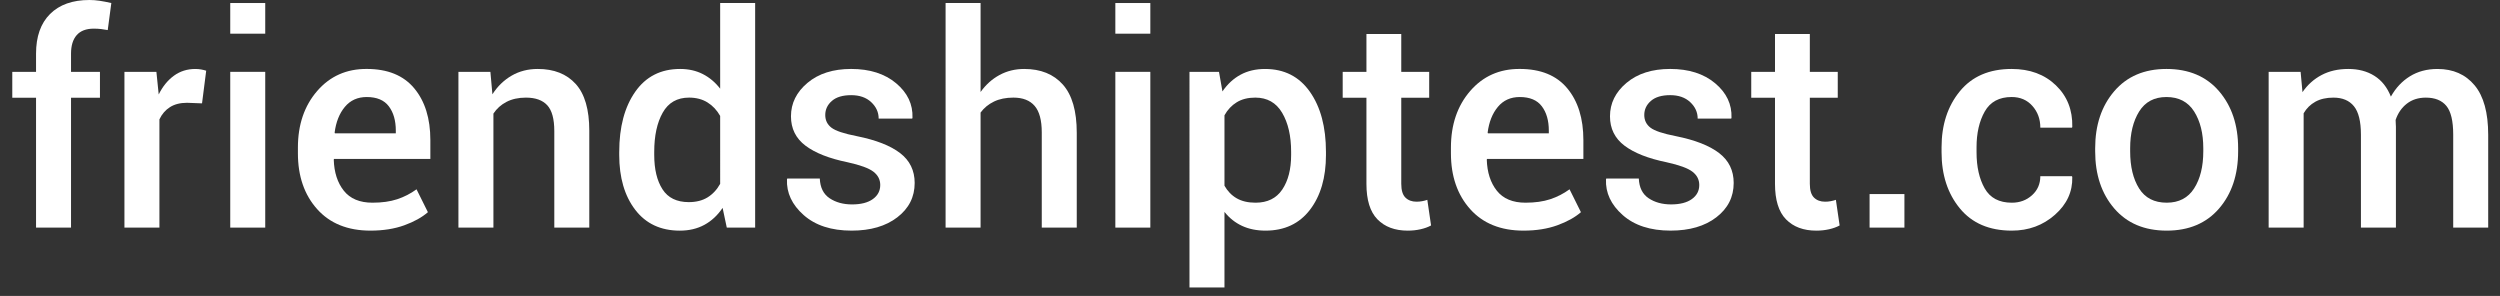 <?xml version="1.0" encoding="utf-8"?>
<!-- Generator: Adobe Illustrator 15.0.0, SVG Export Plug-In . SVG Version: 6.00 Build 0)  -->
<!DOCTYPE svg PUBLIC "-//W3C//DTD SVG 1.1//EN" "http://www.w3.org/Graphics/SVG/1.1/DTD/svg11.dtd">
<svg version="1.1" id="Ebene_1" xmlns="http://www.w3.org/2000/svg" xmlns:xlink="http://www.w3.org/1999/xlink" x="0px" y="0px"
	 width="203.5px" height="24.09px" viewBox="-15.125 0 203.5 24.09" enable-background="new -15.125 0 203.5 24.09"
	 xml:space="preserve">
<rect x="-15.125" y="0" width="203.5" height="24.09" fill="#333333" stroke="none"/>
<g>
	<path fill="#FFFFFF" d="M-12.191,18.527V7.957h-1.934V5.848h1.934V4.371c0-1.398,0.381-2.477,1.143-3.234S-9.219,0-7.844,0
		c0.273,0,0.551,0.021,0.832,0.064s0.598,0.104,0.949,0.182l-0.293,2.203c-0.156-0.031-0.33-0.059-0.521-0.082
		s-0.396-0.035-0.615-0.035c-0.617,0-1.08,0.176-1.389,0.527s-0.463,0.855-0.463,1.512v1.477h2.355v2.109h-2.355v10.57H-12.191z"/>
	<path fill="#FFFFFF" d="M1.32,8.414L0.102,8.367c-0.555,0-1.018,0.117-1.389,0.352s-0.658,0.566-0.861,0.996v8.813h-2.848V5.848
		h2.602l0.188,1.84c0.32-0.648,0.732-1.156,1.236-1.523s1.084-0.551,1.74-0.551c0.172,0,0.332,0.014,0.48,0.041
		s0.285,0.061,0.41,0.1L1.32,8.414z"/>
	<path fill="#FFFFFF" d="M6.465,2.742H3.617V0.246h2.848V2.742z M6.465,18.527H3.617V5.848h2.848V18.527z"/>
	<path fill="#FFFFFF" d="M15.031,18.773c-1.852,0-3.299-0.584-4.342-1.752S9.125,14.34,9.125,12.48v-0.469
		c0-1.859,0.521-3.393,1.564-4.6s2.389-1.807,4.037-1.799c1.703,0,2.992,0.525,3.867,1.576s1.313,2.455,1.313,4.213v1.535h-7.84
		l-0.023,0.059c0.031,1.039,0.305,1.883,0.82,2.531s1.293,0.973,2.332,0.973c0.773,0,1.443-0.094,2.01-0.281
		s1.092-0.457,1.576-0.809l0.926,1.863c-0.484,0.422-1.125,0.777-1.922,1.066S16.07,18.773,15.031,18.773z M14.727,7.898
		c-0.742,0-1.336,0.268-1.781,0.803s-0.723,1.232-0.832,2.092l0.023,0.059h4.957v-0.223c0-0.813-0.189-1.471-0.568-1.975
		S15.547,7.898,14.727,7.898z"/>
	<path fill="#FFFFFF" d="M24.793,5.848l0.164,1.828c0.414-0.648,0.936-1.154,1.564-1.518s1.338-0.545,2.127-0.545
		c1.32,0,2.35,0.406,3.088,1.219s1.107,2.082,1.107,3.809v7.887h-2.848v-7.863c0-0.984-0.191-1.684-0.574-2.098
		s-0.961-0.621-1.734-0.621c-0.609,0-1.137,0.115-1.582,0.346s-0.801,0.549-1.066,0.955v9.281h-2.848V5.848H24.793z"/>
	<path fill="#FFFFFF" d="M35.281,12.363c0-2.023,0.434-3.654,1.301-4.893s2.086-1.857,3.656-1.857c0.688,0,1.303,0.139,1.846,0.416
		s1.014,0.674,1.412,1.189V0.246h2.848v18.281h-2.309l-0.34-1.605c-0.406,0.602-0.898,1.061-1.477,1.377s-1.246,0.475-2.004,0.475
		c-1.555,0-2.766-0.566-3.633-1.699s-1.301-2.621-1.301-4.465V12.363z M38.129,12.609c0,1.172,0.225,2.105,0.674,2.801
		s1.162,1.043,2.139,1.043c0.602,0,1.111-0.129,1.529-0.387s0.76-0.625,1.025-1.102V9.434C43.23,8.965,42.887,8.6,42.465,8.338
		s-0.922-0.393-1.5-0.393c-0.969,0-1.684,0.408-2.145,1.225s-0.691,1.881-0.691,3.193V12.609z"/>
	<path fill="#FFFFFF" d="M56.527,15.059c0-0.438-0.186-0.799-0.557-1.084s-1.072-0.541-2.104-0.768
		c-1.492-0.305-2.633-0.754-3.422-1.348s-1.184-1.391-1.184-2.391c0-1.063,0.449-1.971,1.348-2.725s2.082-1.131,3.551-1.131
		c1.516,0,2.736,0.389,3.662,1.166s1.369,1.713,1.33,2.807l-0.023,0.07h-2.73c0-0.516-0.203-0.963-0.609-1.342
		S54.84,7.746,54.16,7.746c-0.688,0-1.211,0.156-1.57,0.469s-0.539,0.695-0.539,1.148c0,0.43,0.168,0.773,0.504,1.031
		s1.027,0.488,2.074,0.691c1.555,0.313,2.727,0.771,3.516,1.377s1.184,1.416,1.184,2.432c0,1.141-0.471,2.072-1.412,2.795
		s-2.182,1.084-3.721,1.084c-1.648,0-2.949-0.422-3.902-1.266s-1.406-1.813-1.359-2.906l0.023-0.07h2.648
		c0.031,0.734,0.297,1.27,0.797,1.605s1.109,0.504,1.828,0.504c0.727,0,1.291-0.145,1.693-0.434S56.527,15.535,56.527,15.059z"/>
	<path fill="#FFFFFF" d="M64.695,7.488c0.422-0.594,0.936-1.055,1.541-1.383s1.275-0.492,2.01-0.492
		c1.344,0,2.393,0.424,3.146,1.271s1.131,2.154,1.131,3.92v7.723h-2.848v-7.746c0-0.992-0.193-1.713-0.58-2.162
		s-0.963-0.674-1.729-0.674c-0.609,0-1.137,0.107-1.582,0.322s-0.809,0.514-1.09,0.896v9.363h-2.848V0.246h2.848V7.488z"/>
	<path fill="#FFFFFF" d="M78.512,2.742h-2.848V0.246h2.848V2.742z M78.512,18.527h-2.848V5.848h2.848V18.527z"/>
	<path fill="#FFFFFF" d="M92.809,12.609c0,1.844-0.434,3.332-1.301,4.465c-0.867,1.133-2.074,1.699-3.621,1.699
		c-0.719,0-1.355-0.129-1.91-0.387s-1.031-0.637-1.43-1.137v6.152h-2.848V5.848h2.402l0.281,1.594
		c0.406-0.594,0.896-1.047,1.471-1.359s1.24-0.469,1.998-0.469c1.563,0,2.779,0.619,3.65,1.857c0.872,1.238,1.307,2.869,1.307,4.893
		V12.609z M89.973,12.363c0-1.297-0.244-2.357-0.732-3.182s-1.217-1.236-2.186-1.236c-0.594,0-1.098,0.127-1.512,0.381
		s-0.746,0.607-0.996,1.061v5.73c0.25,0.445,0.582,0.787,0.996,1.025s0.926,0.357,1.535,0.357c0.969,0,1.693-0.357,2.174-1.072
		s0.721-1.654,0.721-2.818V12.363z"/>
	<path fill="#FFFFFF" d="M98.938,2.766v3.082h2.273v2.109h-2.273v7.008c0,0.523,0.113,0.896,0.34,1.119s0.527,0.334,0.902,0.334
		c0.156,0,0.309-0.014,0.457-0.041s0.289-0.064,0.422-0.111l0.305,2.086c-0.242,0.133-0.529,0.236-0.861,0.311
		s-0.678,0.111-1.037,0.111c-1.047,0-1.869-0.307-2.467-0.92s-0.896-1.576-0.896-2.889V7.957h-1.933V5.848h1.933V2.766H98.938z"/>
	<path fill="#FFFFFF" d="M108.887,18.773c-1.852,0-3.299-0.584-4.342-1.752s-1.564-2.682-1.564-4.541v-0.469
		c0-1.859,0.521-3.393,1.564-4.6s2.389-1.807,4.037-1.799c1.703,0,2.992,0.525,3.867,1.576s1.313,2.455,1.313,4.213v1.535h-7.84
		l-0.023,0.059c0.031,1.039,0.305,1.883,0.82,2.531s1.293,0.973,2.332,0.973c0.773,0,1.443-0.094,2.01-0.281
		s1.092-0.457,1.576-0.809l0.926,1.863c-0.484,0.422-1.125,0.777-1.922,1.066S109.926,18.773,108.887,18.773z M108.582,7.898
		c-0.742,0-1.336,0.268-1.781,0.803s-0.723,1.232-0.832,2.092l0.023,0.059h4.957v-0.223c0-0.813-0.189-1.471-0.568-1.975
		S109.402,7.898,108.582,7.898z"/>
	<path fill="#FFFFFF" d="M123.195,15.059c0-0.438-0.186-0.799-0.557-1.084s-1.072-0.541-2.104-0.768
		c-1.492-0.305-2.633-0.754-3.422-1.348s-1.184-1.391-1.184-2.391c0-1.063,0.449-1.971,1.348-2.725s2.082-1.131,3.551-1.131
		c1.516,0,2.736,0.389,3.662,1.166s1.369,1.713,1.33,2.807l-0.023,0.07h-2.73c0-0.516-0.203-0.963-0.609-1.342
		s-0.949-0.568-1.629-0.568c-0.688,0-1.211,0.156-1.57,0.469s-0.539,0.695-0.539,1.148c0,0.43,0.168,0.773,0.504,1.031
		s1.027,0.488,2.074,0.691c1.555,0.313,2.727,0.771,3.516,1.377s1.184,1.416,1.184,2.432c0,1.141-0.471,2.072-1.412,2.795
		s-2.182,1.084-3.721,1.084c-1.648,0-2.949-0.422-3.902-1.266s-1.406-1.813-1.359-2.906l0.023-0.07h2.648
		c0.031,0.734,0.297,1.27,0.797,1.605s1.109,0.504,1.828,0.504c0.727,0,1.291-0.145,1.693-0.434S123.195,15.535,123.195,15.059z"/>
	<path fill="#FFFFFF" d="M132.195,2.766v3.082h2.273v2.109h-2.273v7.008c0,0.523,0.113,0.896,0.34,1.119s0.527,0.334,0.902,0.334
		c0.156,0,0.309-0.014,0.457-0.041s0.289-0.064,0.422-0.111l0.305,2.086c-0.242,0.133-0.529,0.236-0.861,0.311
		s-0.678,0.111-1.037,0.111c-1.047,0-1.869-0.307-2.467-0.92s-0.896-1.576-0.896-2.889V7.957h-1.934V5.848h1.934V2.766H132.195z"/>
	<path fill="#FFFFFF" d="M139.895,18.527h-2.836v-2.73h2.836V18.527z"/>
	<path fill="#FFFFFF" d="M148.637,16.5c0.648,0,1.197-0.203,1.646-0.609s0.674-0.922,0.674-1.547h2.578l0.023,0.07
		c0.031,1.188-0.439,2.211-1.412,3.07s-2.143,1.289-3.51,1.289c-1.828,0-3.238-0.604-4.23-1.811s-1.488-2.729-1.488-4.564v-0.41
		c0-1.828,0.496-3.348,1.488-4.559s2.398-1.816,4.219-1.816c1.477,0,2.676,0.443,3.598,1.33s1.367,2.014,1.336,3.381l-0.023,0.07
		h-2.578c0-0.695-0.215-1.285-0.645-1.77s-0.992-0.727-1.688-0.727c-1.016,0-1.746,0.393-2.191,1.178s-0.668,1.756-0.668,2.912v0.41
		c0,1.18,0.221,2.158,0.662,2.936S147.605,16.5,148.637,16.5z"/>
	<path fill="#FFFFFF" d="M155.422,12.07c0-1.891,0.518-3.439,1.553-4.646s2.451-1.811,4.248-1.811c1.82,0,3.248,0.604,4.283,1.811
		s1.553,2.756,1.553,4.646v0.246c0,1.906-0.518,3.459-1.553,4.658s-2.455,1.799-4.26,1.799c-1.813,0-3.236-0.602-4.271-1.805
		s-1.553-2.754-1.553-4.652V12.07z M158.27,12.316c0,1.242,0.242,2.25,0.727,3.023s1.234,1.16,2.25,1.16
		c0.992,0,1.736-0.389,2.232-1.166s0.744-1.783,0.744-3.018V12.07c0-1.211-0.248-2.209-0.744-2.994s-1.248-1.178-2.256-1.178
		c-0.992,0-1.732,0.393-2.221,1.178s-0.732,1.783-0.732,2.994V12.316z"/>
	<path fill="#FFFFFF" d="M172.145,5.848l0.152,1.652c0.414-0.602,0.934-1.066,1.559-1.395s1.348-0.492,2.168-0.492
		c0.828,0,1.539,0.188,2.133,0.563s1.039,0.938,1.336,1.688c0.391-0.703,0.906-1.254,1.547-1.652s1.391-0.598,2.25-0.598
		c1.273,0,2.279,0.443,3.018,1.33s1.107,2.229,1.107,4.025v7.559h-2.848v-7.57c0-1.109-0.186-1.889-0.557-2.338
		s-0.928-0.674-1.67-0.674c-0.609,0-1.125,0.164-1.547,0.492s-0.727,0.77-0.914,1.324c0,0.117,0.004,0.219,0.012,0.305
		s0.012,0.168,0.012,0.246v8.215h-2.848v-7.57c0-1.07-0.189-1.84-0.568-2.309s-0.936-0.703-1.67-0.703
		c-0.578,0-1.068,0.111-1.471,0.334s-0.721,0.537-0.955,0.943v9.305h-2.848V5.848H172.145z"/>
</g>
</svg>
